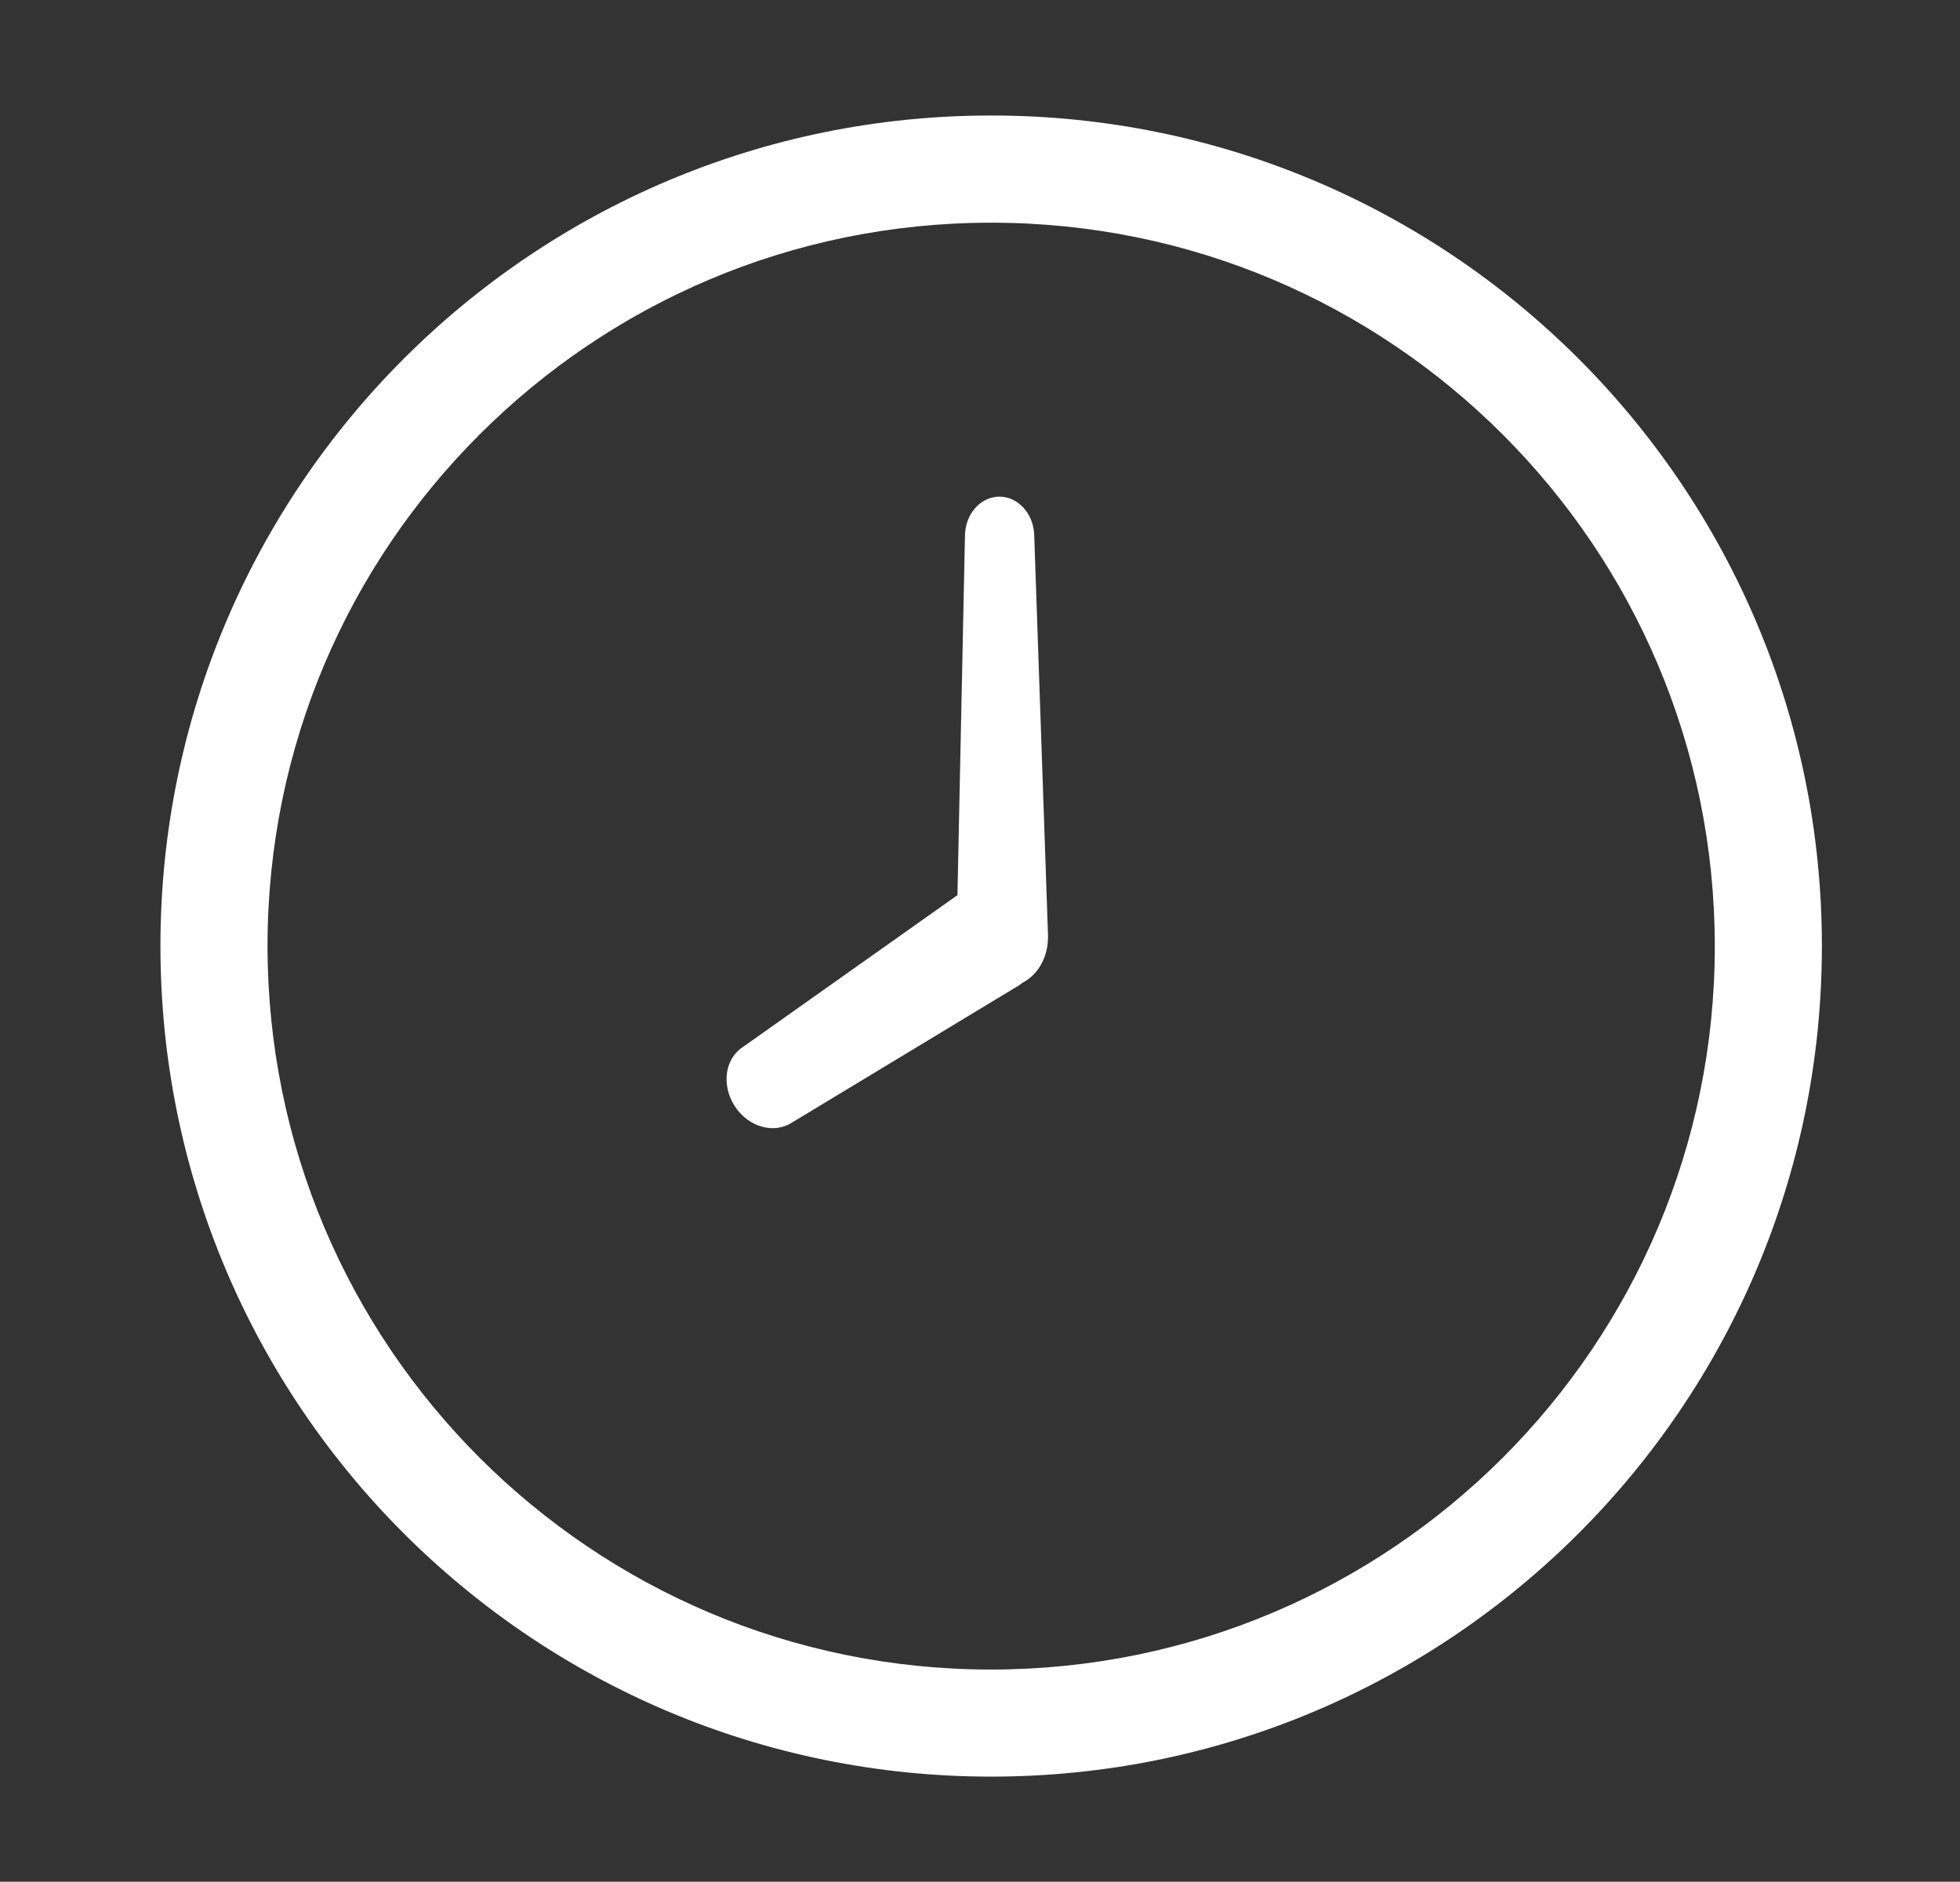 <?xml version="1.0" encoding="UTF-8"?><svg id="_20" xmlns="http://www.w3.org/2000/svg" viewBox="0 0 151 145"><rect x="0" y="0" width="151" height="145" fill="#333333" stroke="none"/><defs><style>.cls-1{fill:#fff;stroke-width:0px;}</style></defs><path class="cls-1" d="m77.72,76.07l.25-.06.11-.03c1.56-.36,2.66-1.92,2.66-3.76v-.15s-1.06-30.75-1.06-30.75c-.01-1.7-1.23-3.06-2.7-3.05-1.48.01-2.66,1.4-2.64,3.1l-.62,29.62,3.99,5.07Z"/><path class="cls-1" d="m61,86.51l17.52-10.59.2-.16.09-.07c1.23-1.02,1.52-2.9.7-4.55l-.06-.14-5.72-2-16.47,11.66c-1.41.89-1.7,2.93-.67,4.55,1.03,1.62,3.01,2.2,4.41,1.3Z"/><path class="cls-1" d="m12.36,72.9c0,35.35,28.65,64,64,64,35.35,0,64-28.65,64-64,0-35.35-28.65-64-64-64-35.35,0-64,28.65-64,64Zm24.58,39.42c-10.09-10.1-16.32-24.01-16.33-39.42,0-15.41,6.23-29.32,16.33-39.41,10.1-10.1,24.01-16.33,39.42-16.33,15.41,0,29.32,6.23,39.42,16.33,10.09,10.1,16.32,24.01,16.33,39.41,0,15.4-6.23,29.31-16.33,39.42-10.1,10.09-24.01,16.32-39.42,16.33-15.4,0-29.31-6.23-39.42-16.33Z"/></svg>